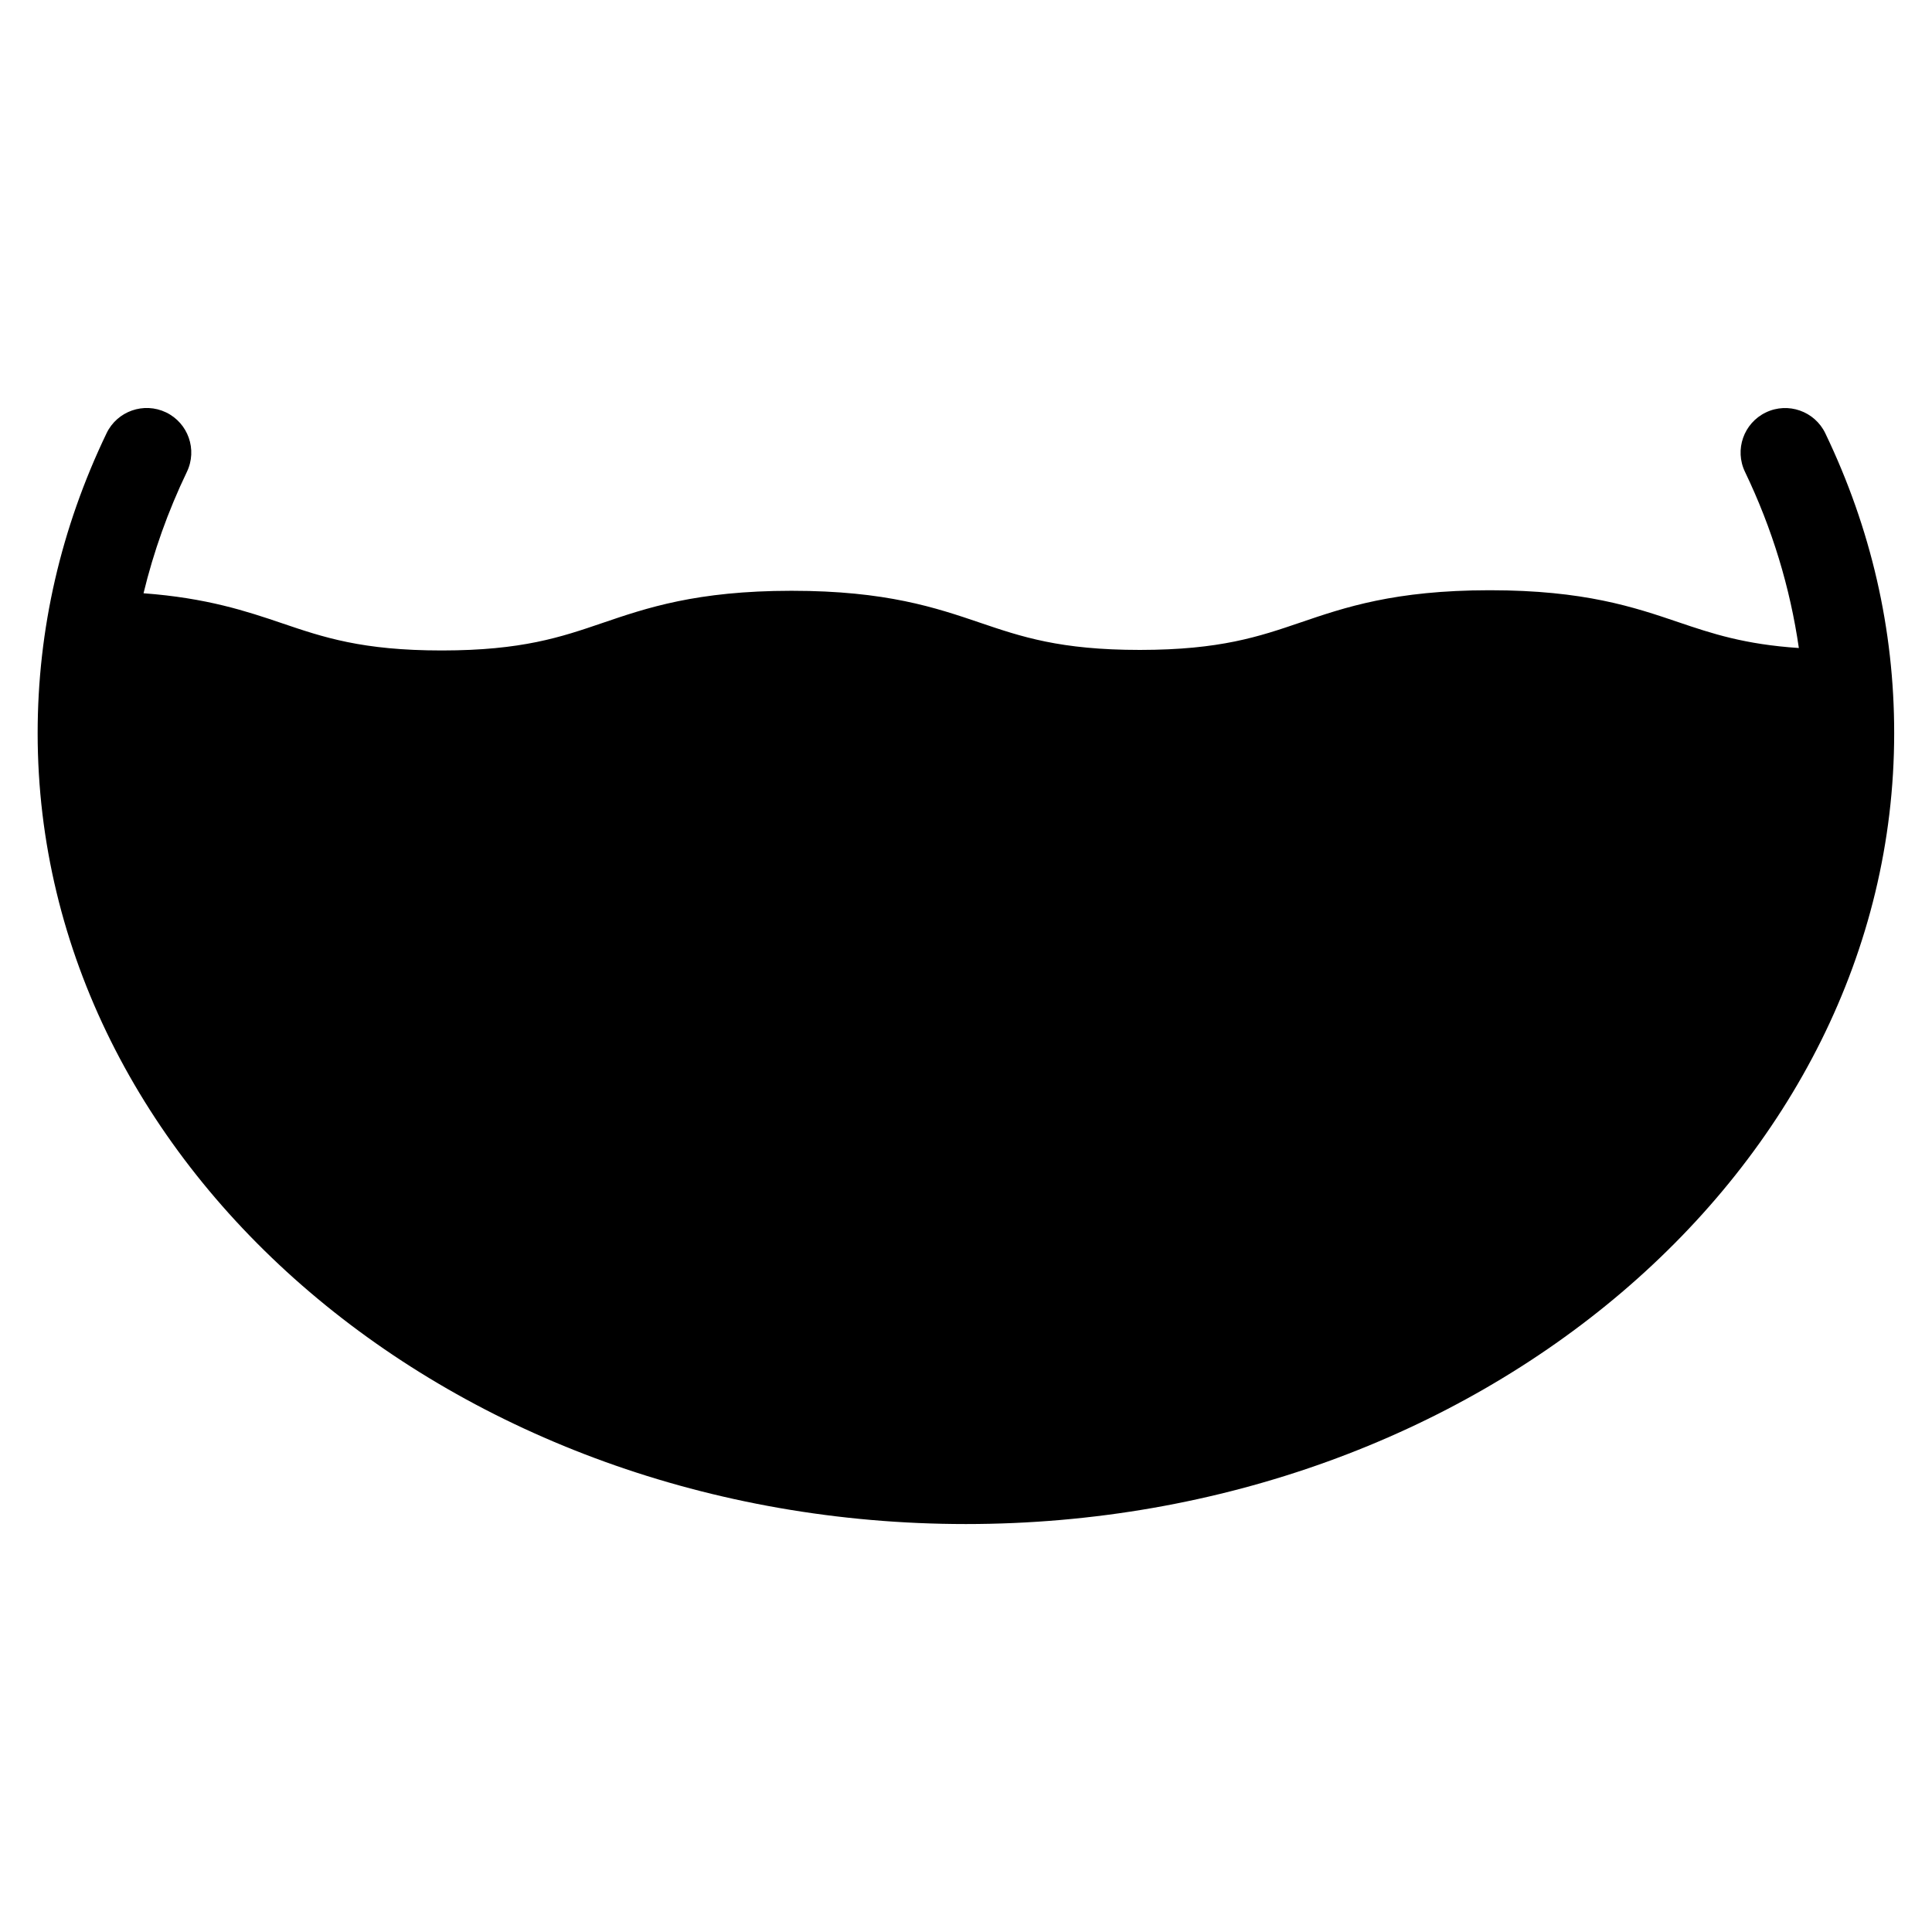 <?xml version="1.0" encoding="UTF-8"?>
<!-- Uploaded to: ICON Repo, www.svgrepo.com, Generator: ICON Repo Mixer Tools -->
<svg fill="#000000" width="800px" height="800px" version="1.1" viewBox="144 144 512 512" xmlns="http://www.w3.org/2000/svg">
 <path d="m627.73 258.83c-2.824-5.879-9.895-8.352-15.762-5.527-5.871 2.824-8.359 9.879-5.519 15.762 7.211 15.02 11.949 30.652 14.266 46.664-14.352-0.953-22.984-3.809-31.93-6.848-11.691-3.969-24.938-8.461-49.926-8.461h-0.164c-25.09 0.016-38.352 4.551-50.051 8.543-10.957 3.731-21.277 7.258-42.469 7.273h-0.156c-21.066 0-31.379-3.504-42.297-7.211-11.684-3.969-24.922-8.461-49.895-8.461h-0.156c-25.082 0.016-38.344 4.551-50.051 8.543-10.934 3.731-21.27 7.258-42.438 7.273h-0.141c-21.066 0-31.379-3.504-42.297-7.211-9.414-3.195-19.949-6.699-36.707-7.949 2.652-10.965 6.473-21.719 11.492-32.172 2.824-5.879 0.348-12.934-5.527-15.762-5.871-2.816-12.934-0.355-15.762 5.527-12.113 25.23-18.262 51.973-18.262 79.484 0 115.57 110.36 209.59 246 209.59 135.64 0 246-94.023 246-209.59 0.016-27.512-6.133-54.246-18.25-79.469z"/>
</svg>